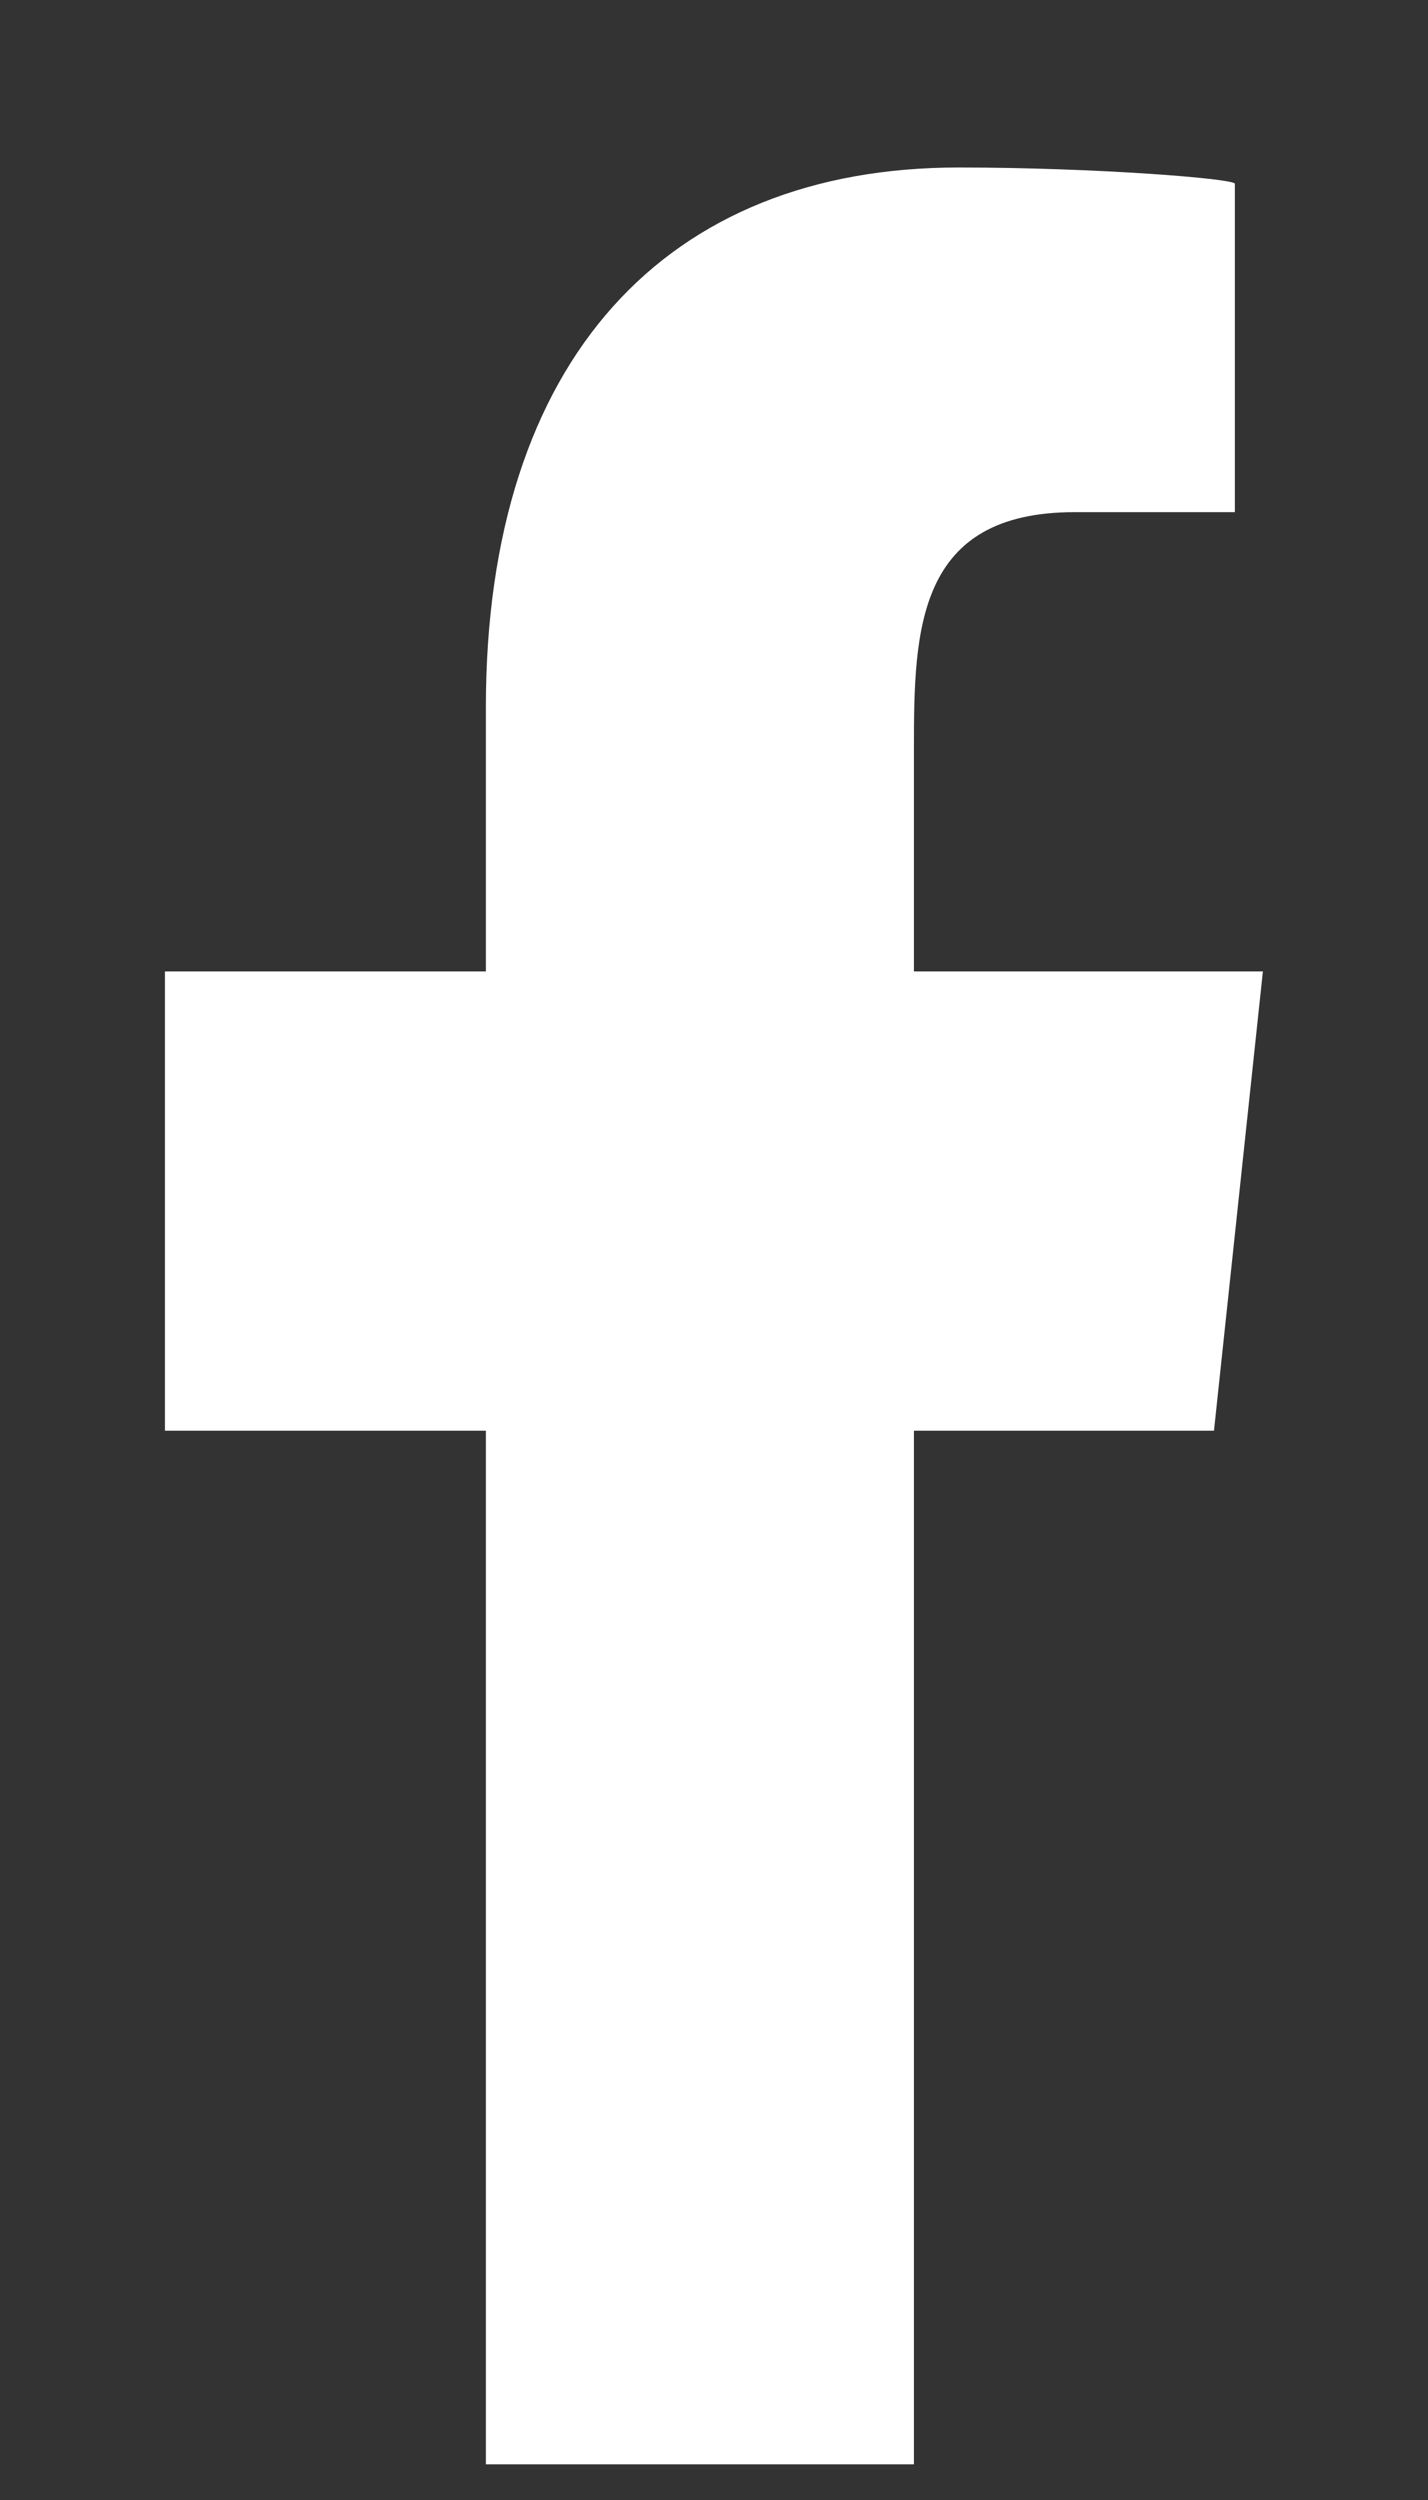 <svg width="8" height="14" viewBox="0 0 8 14" fill="none" xmlns="http://www.w3.org/2000/svg">
<rect x="0" y="0" width="8" height="14" fill="#333333" stroke="none"/>
<path fill-rule="evenodd" clip-rule="evenodd" d="M5.12 13.8V8.012H6.801L7.075 5.44H5.12V4.187C5.12 3.525 5.136 2.868 6.021 2.868H6.918V1.029C6.918 1.001 6.148 0.938 5.369 0.938C3.741 0.938 2.722 2.004 2.722 3.961V5.44H0.924V8.012H2.722V13.8H5.12Z" fill="white"/>
</svg>
